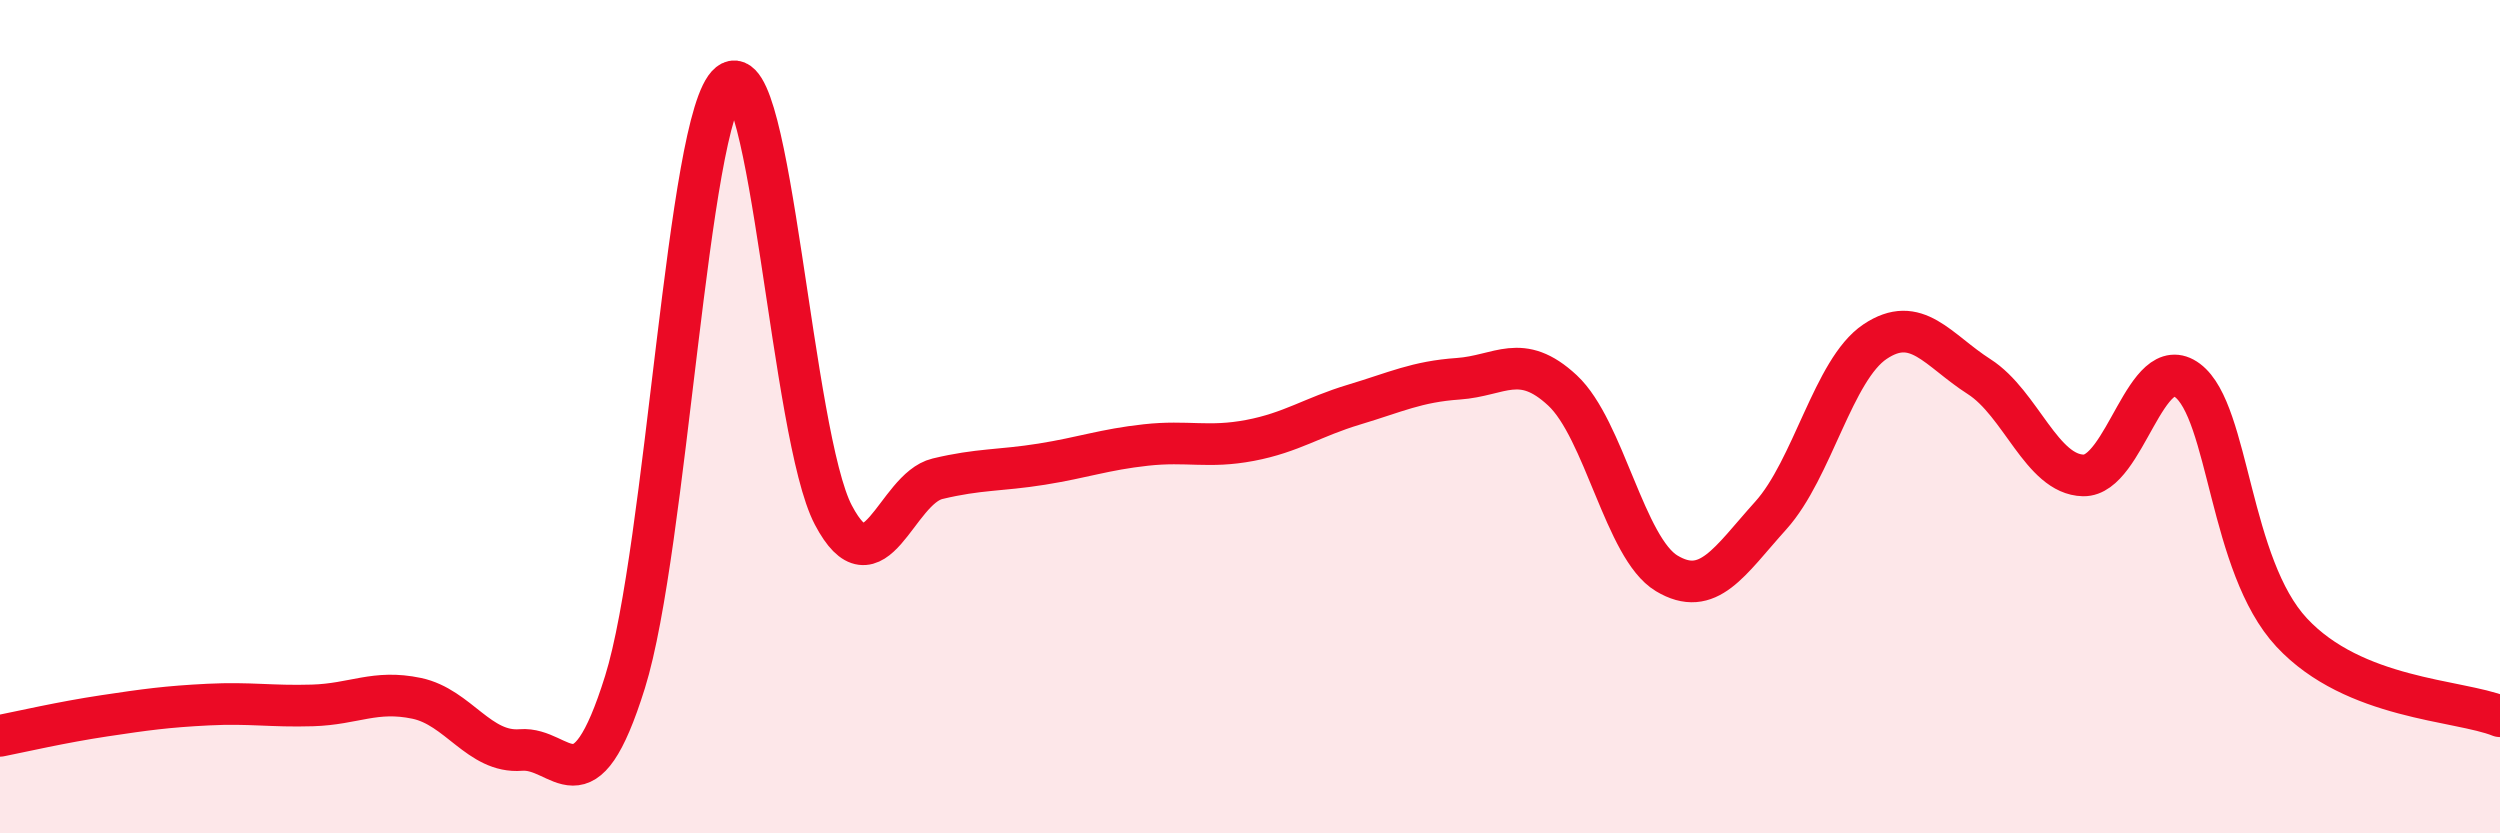
    <svg width="60" height="20" viewBox="0 0 60 20" xmlns="http://www.w3.org/2000/svg">
      <path
        d="M 0,17.66 C 0.5,17.56 1.5,17.33 2.5,17.18 C 3.5,17.03 4,16.96 5,16.91 C 6,16.86 6.5,16.96 7.5,16.93 C 8.5,16.9 9,16.55 10,16.76 C 11,16.97 11.5,18.08 12.5,18 C 13.5,17.92 14,19.57 15,16.37 C 16,13.17 16.5,2.8 17.5,2 C 18.5,1.2 19,10.46 20,12.36 C 21,14.26 21.5,11.73 22.5,11.49 C 23.5,11.25 24,11.3 25,11.14 C 26,10.98 26.5,10.79 27.5,10.68 C 28.5,10.57 29,10.76 30,10.57 C 31,10.38 31.5,10.01 32.5,9.71 C 33.5,9.41 34,9.16 35,9.09 C 36,9.02 36.5,8.44 37.5,9.37 C 38.5,10.3 39,13.16 40,13.76 C 41,14.36 41.5,13.48 42.5,12.37 C 43.5,11.26 44,8.87 45,8.2 C 46,7.53 46.5,8.4 47.5,9.04 C 48.5,9.68 49,11.39 50,11.41 C 51,11.43 51.5,8.38 52.5,9.13 C 53.5,9.88 53.5,13.57 55,15.18 C 56.5,16.79 59,16.79 60,17.19L60 20L0 20Z"
        fill="#EB0A25"
        opacity="0.1"
        stroke-linecap="round"
        stroke-linejoin="round"
      />
      <path
        d="M 0,17.66 C 0.5,17.56 1.5,17.33 2.5,17.18 C 3.5,17.03 4,16.96 5,16.91 C 6,16.86 6.5,16.96 7.5,16.93 C 8.5,16.9 9,16.55 10,16.76 C 11,16.97 11.5,18.08 12.5,18 C 13.5,17.92 14,19.57 15,16.37 C 16,13.17 16.5,2.8 17.5,2 C 18.5,1.2 19,10.46 20,12.36 C 21,14.26 21.5,11.73 22.5,11.49 C 23.5,11.25 24,11.3 25,11.14 C 26,10.98 26.5,10.79 27.5,10.68 C 28.5,10.57 29,10.76 30,10.57 C 31,10.38 31.5,10.01 32.5,9.71 C 33.5,9.41 34,9.16 35,9.09 C 36,9.02 36.5,8.44 37.5,9.37 C 38.5,10.3 39,13.16 40,13.76 C 41,14.36 41.5,13.48 42.5,12.37 C 43.5,11.26 44,8.87 45,8.2 C 46,7.53 46.5,8.4 47.5,9.04 C 48.5,9.68 49,11.39 50,11.41 C 51,11.43 51.5,8.38 52.5,9.13 C 53.5,9.88 53.5,13.57 55,15.18 C 56.5,16.79 59,16.79 60,17.19"
        stroke="#EB0A25"
        stroke-width="1"
        fill="none"
        stroke-linecap="round"
        stroke-linejoin="round"
      />
    </svg>
  